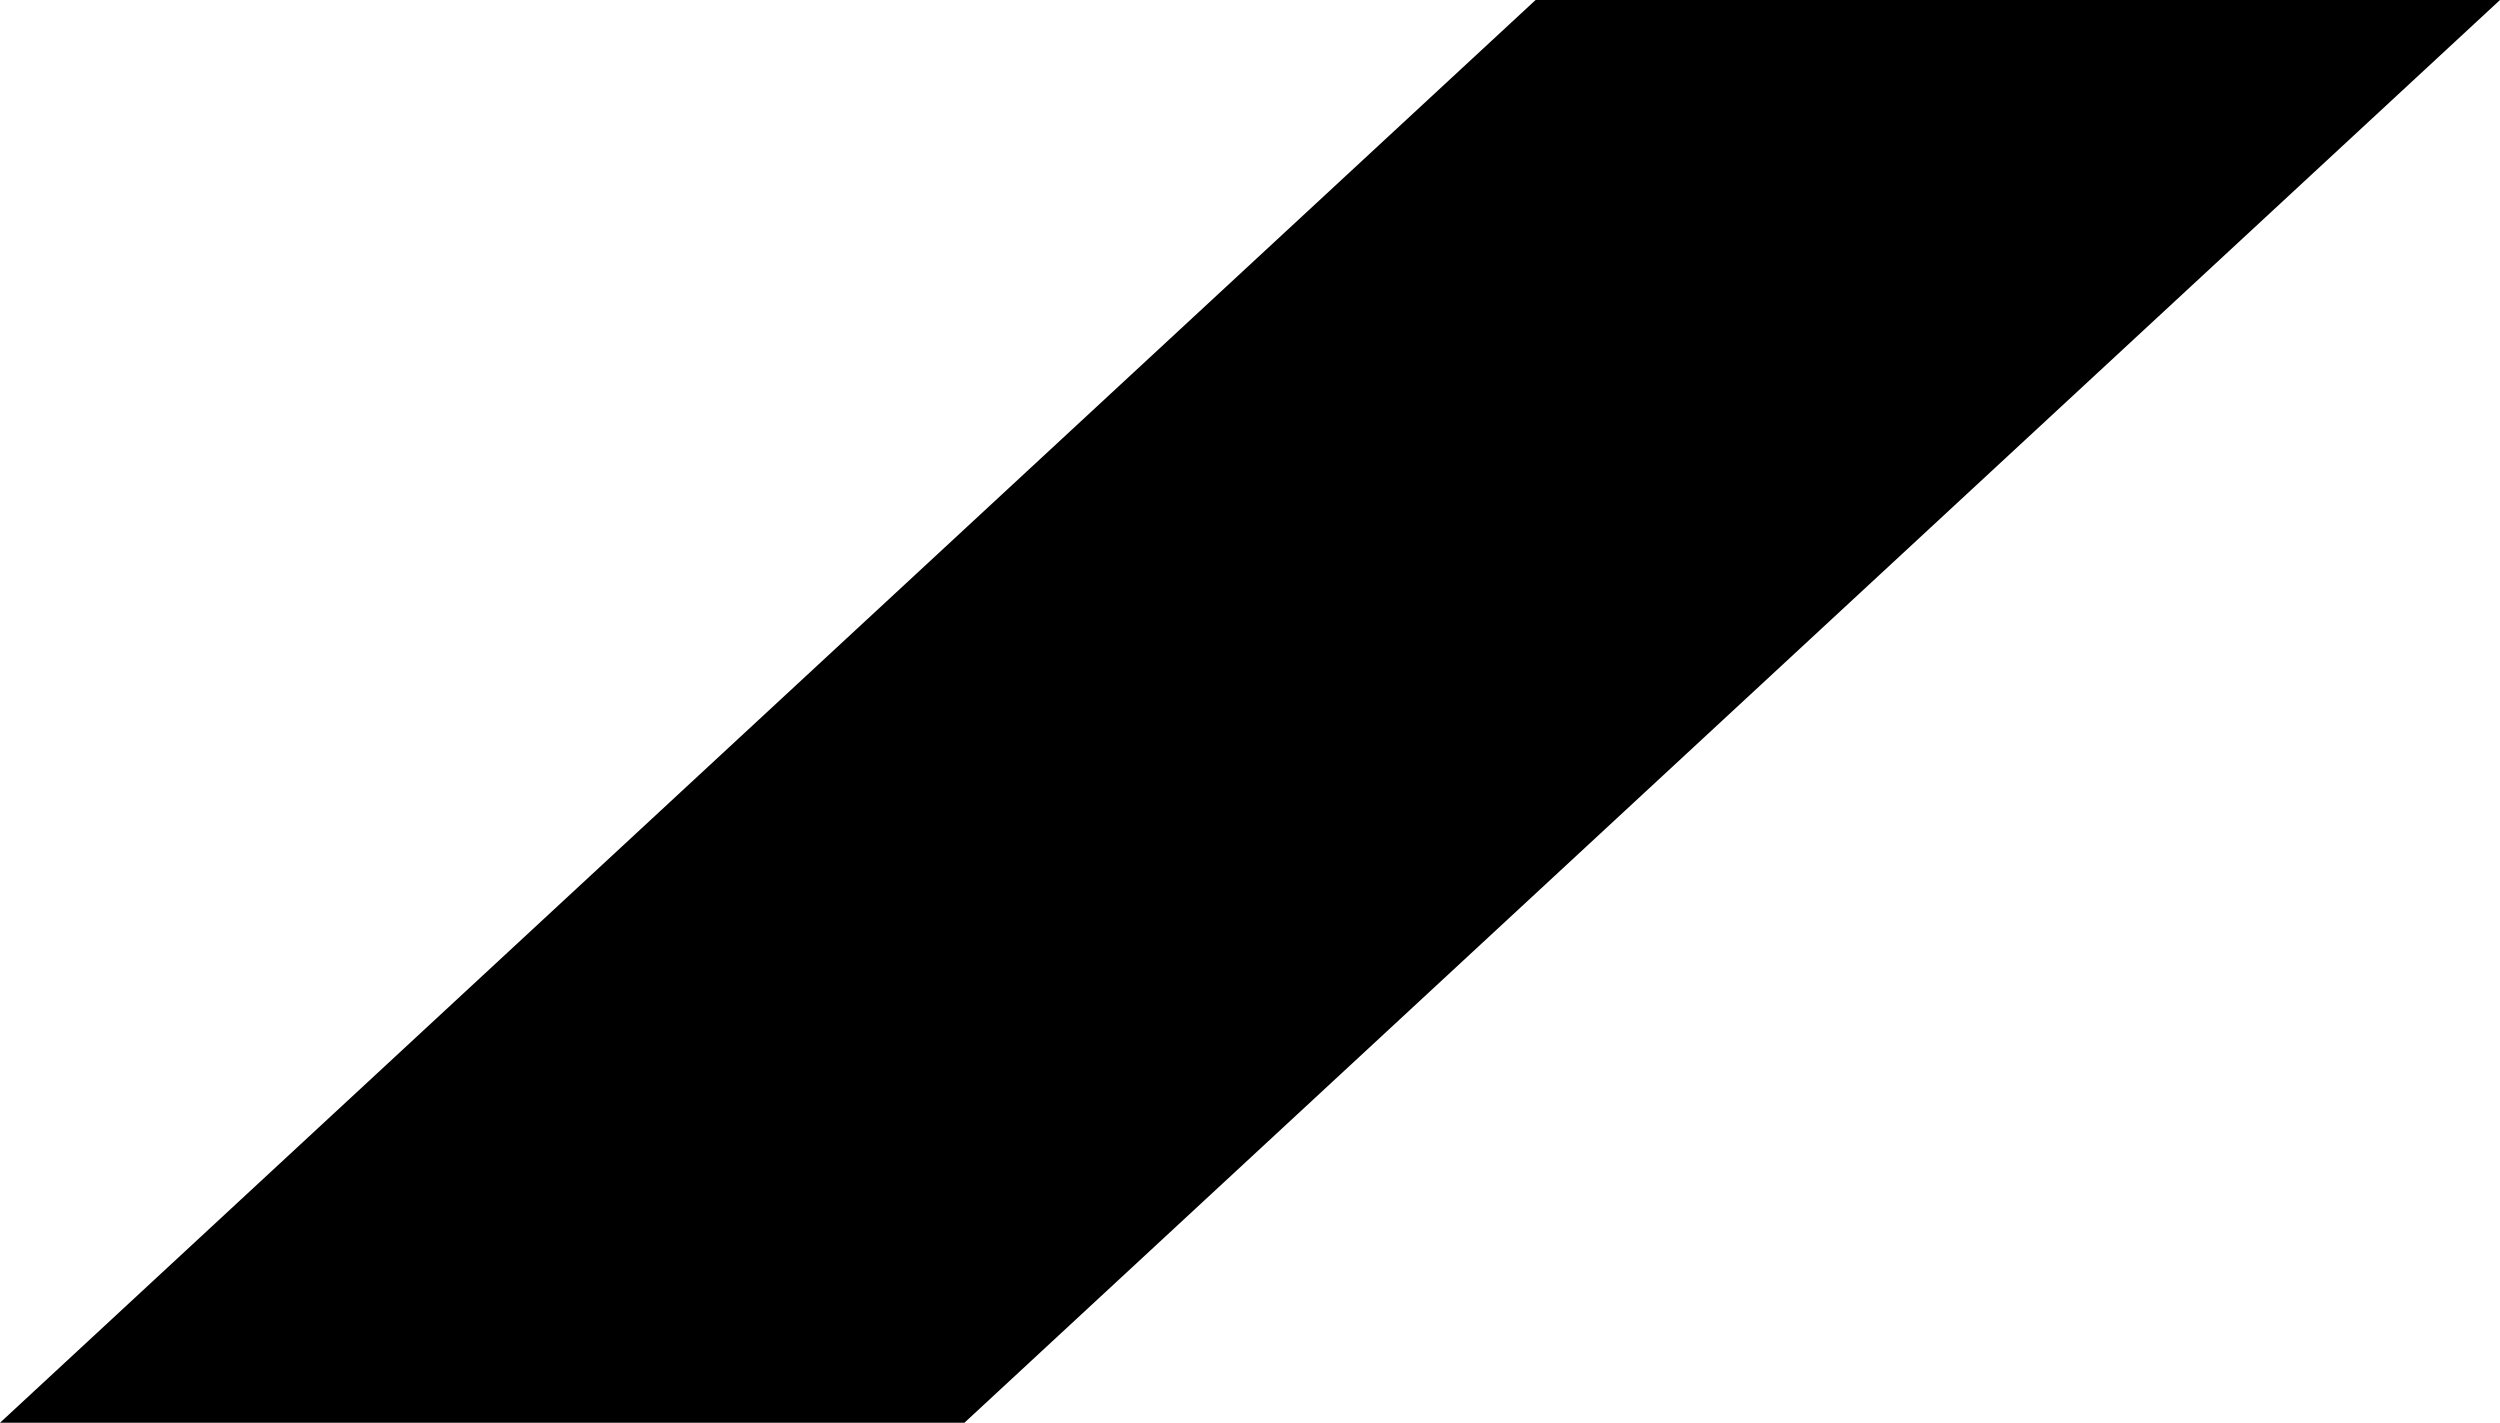 <?xml version="1.0" encoding="UTF-8"?><svg xmlns="http://www.w3.org/2000/svg" xmlns:xlink="http://www.w3.org/1999/xlink" height="244.6" preserveAspectRatio="xMidYMid meet" version="1.0" viewBox="35.1 133.7 429.8 244.6" width="429.8" zoomAndPan="magnify"><g id="change1_1"><path d="M200.9,378.3l264-244.6H299.1l-264,244.6H200.9z"/></g></svg>